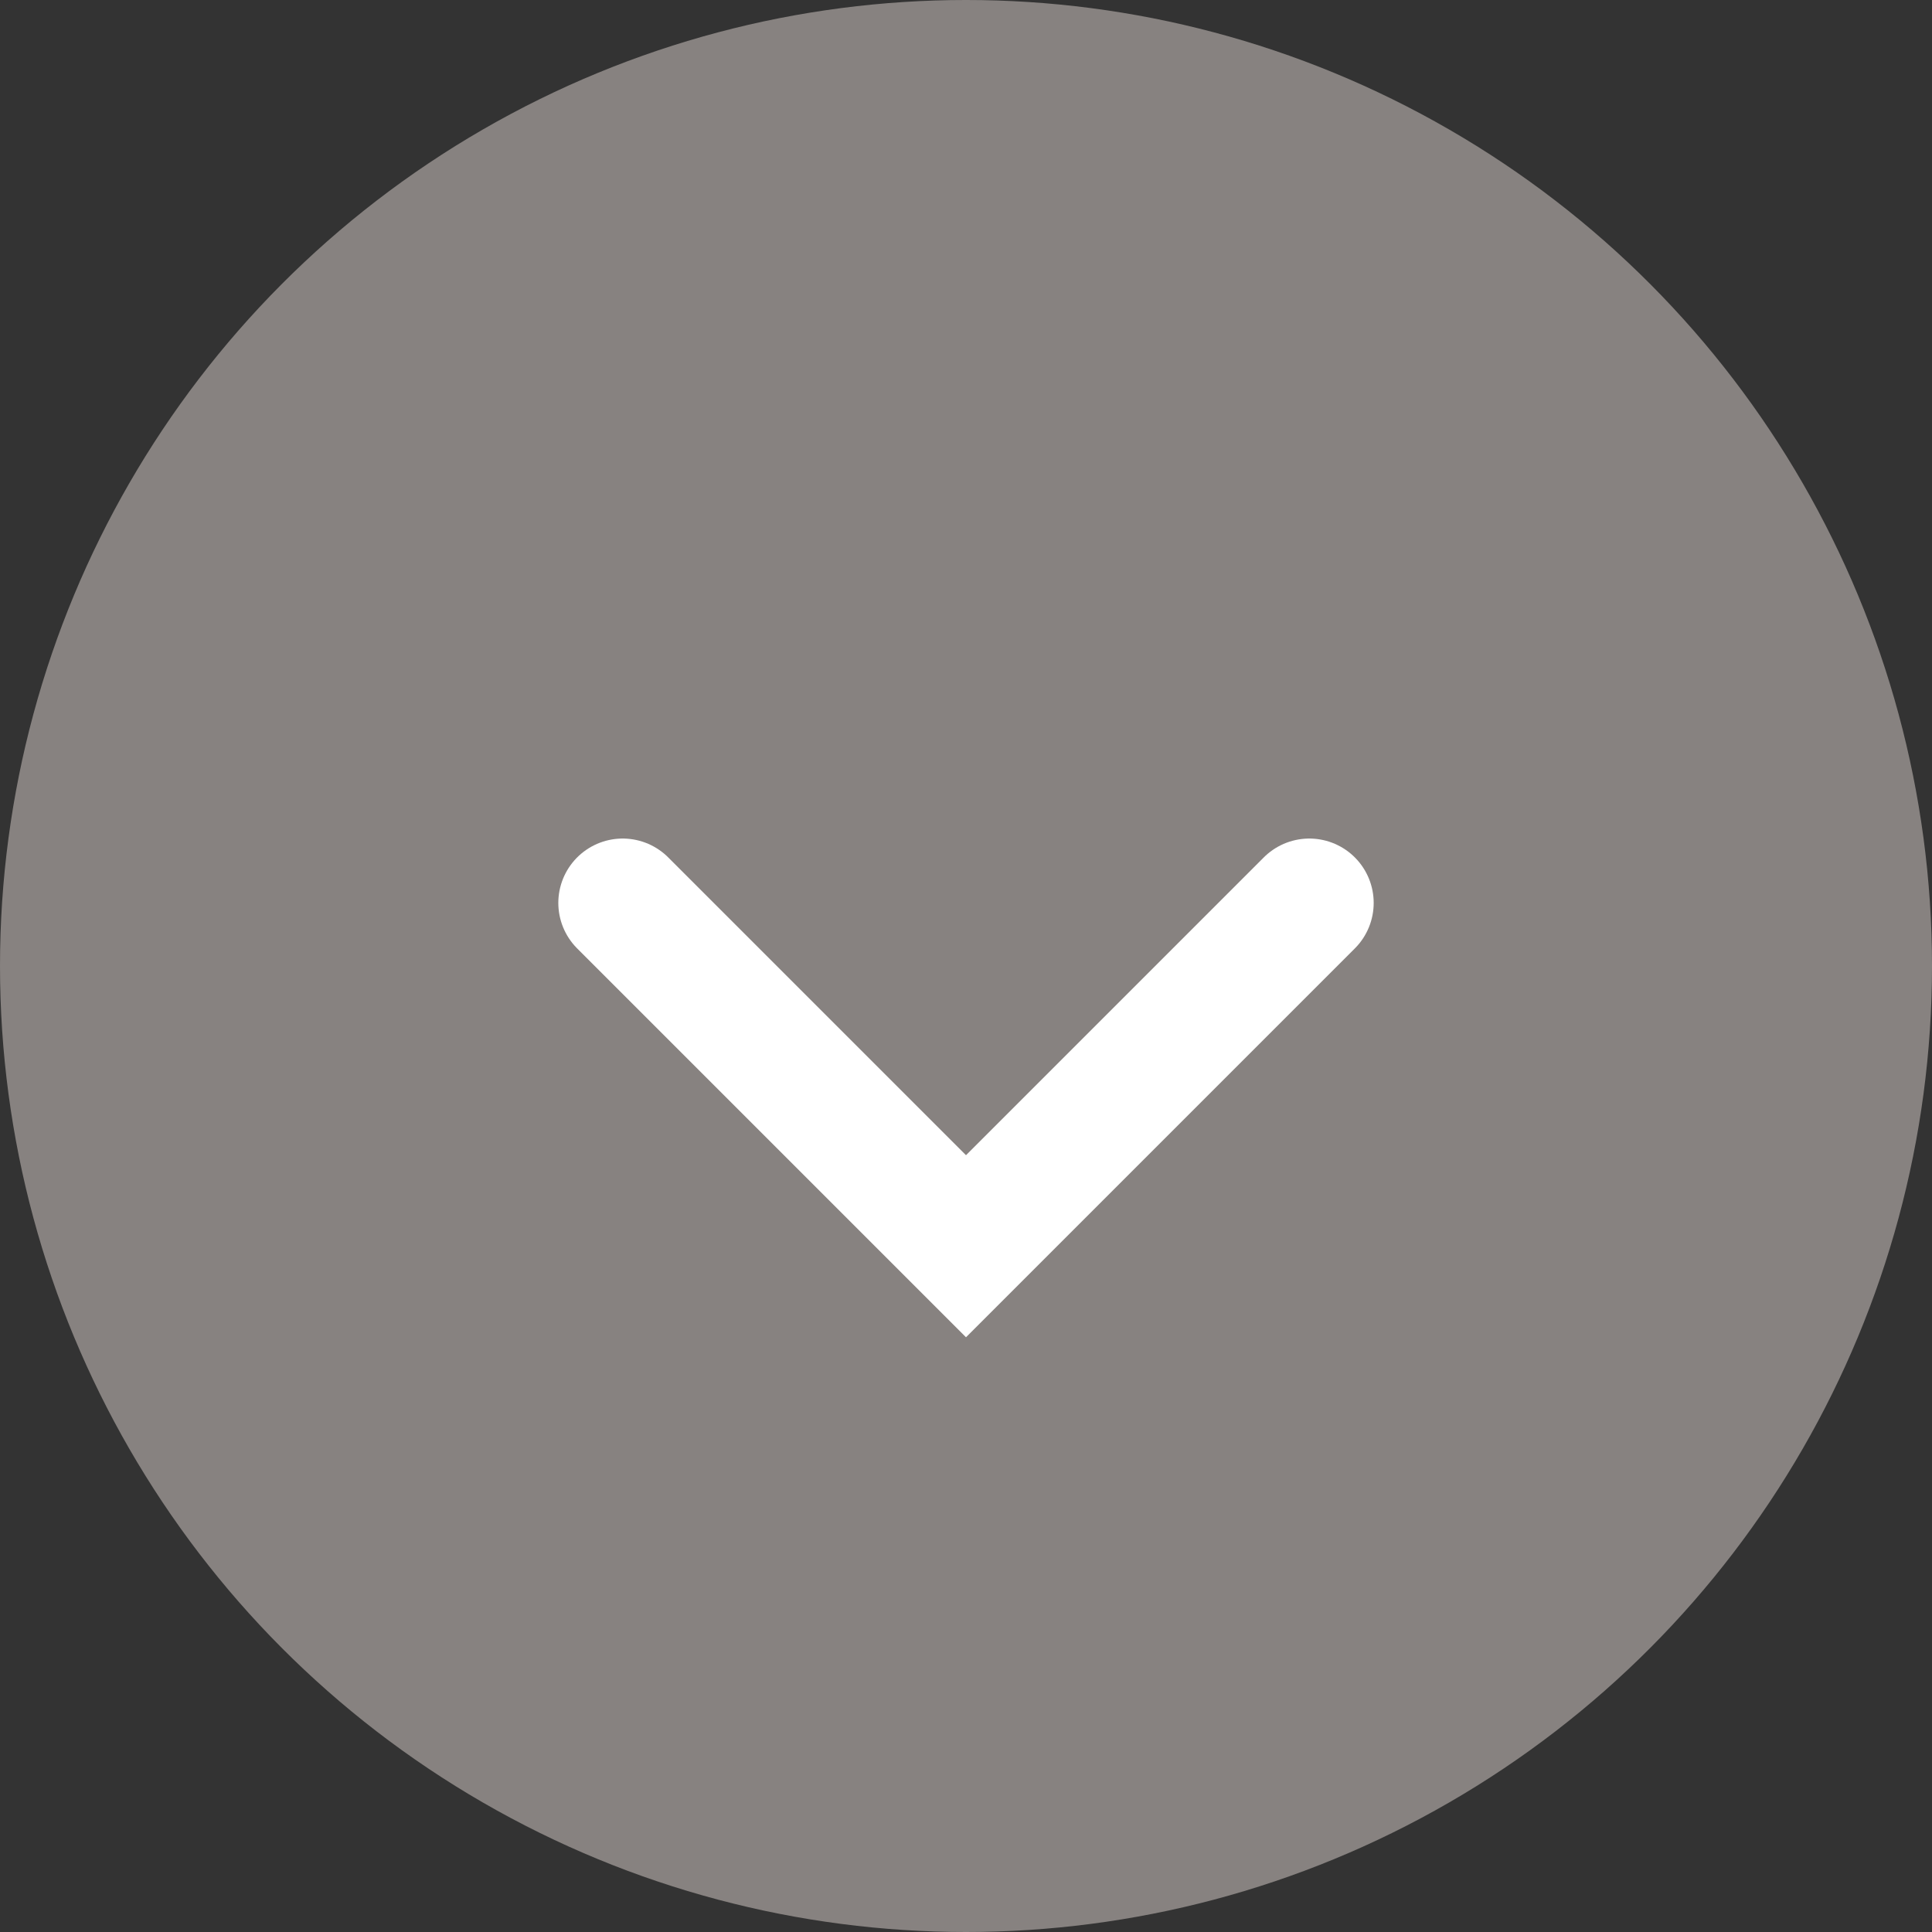 <?xml version="1.0" encoding="UTF-8"?>
<svg id="_レイヤー_2" data-name="レイヤー 2" xmlns="http://www.w3.org/2000/svg" viewBox="0 0 45.02 45.02">
  <rect x="0" y="0" width="45.02" height="45.02" fill="#333333" stroke="none"/>
  <defs>
    <style>
      .cls-1 {
        fill: none;
        stroke: #fff;
        stroke-linecap: round;
        stroke-miterlimit: 10;
        stroke-width: 3px;
      }

      .cls-2 {
        fill: #878280;
      }
    </style>
  </defs>
  <g id="_デザイン" data-name="デザイン">
    <g>
      <circle class="cls-2" cx="22.51" cy="22.51" r="22.51"/>
      <polyline class="cls-1" points="30.51 21.04 22.51 29.04 14.51 21.04"/>
    </g>
  </g>
</svg>